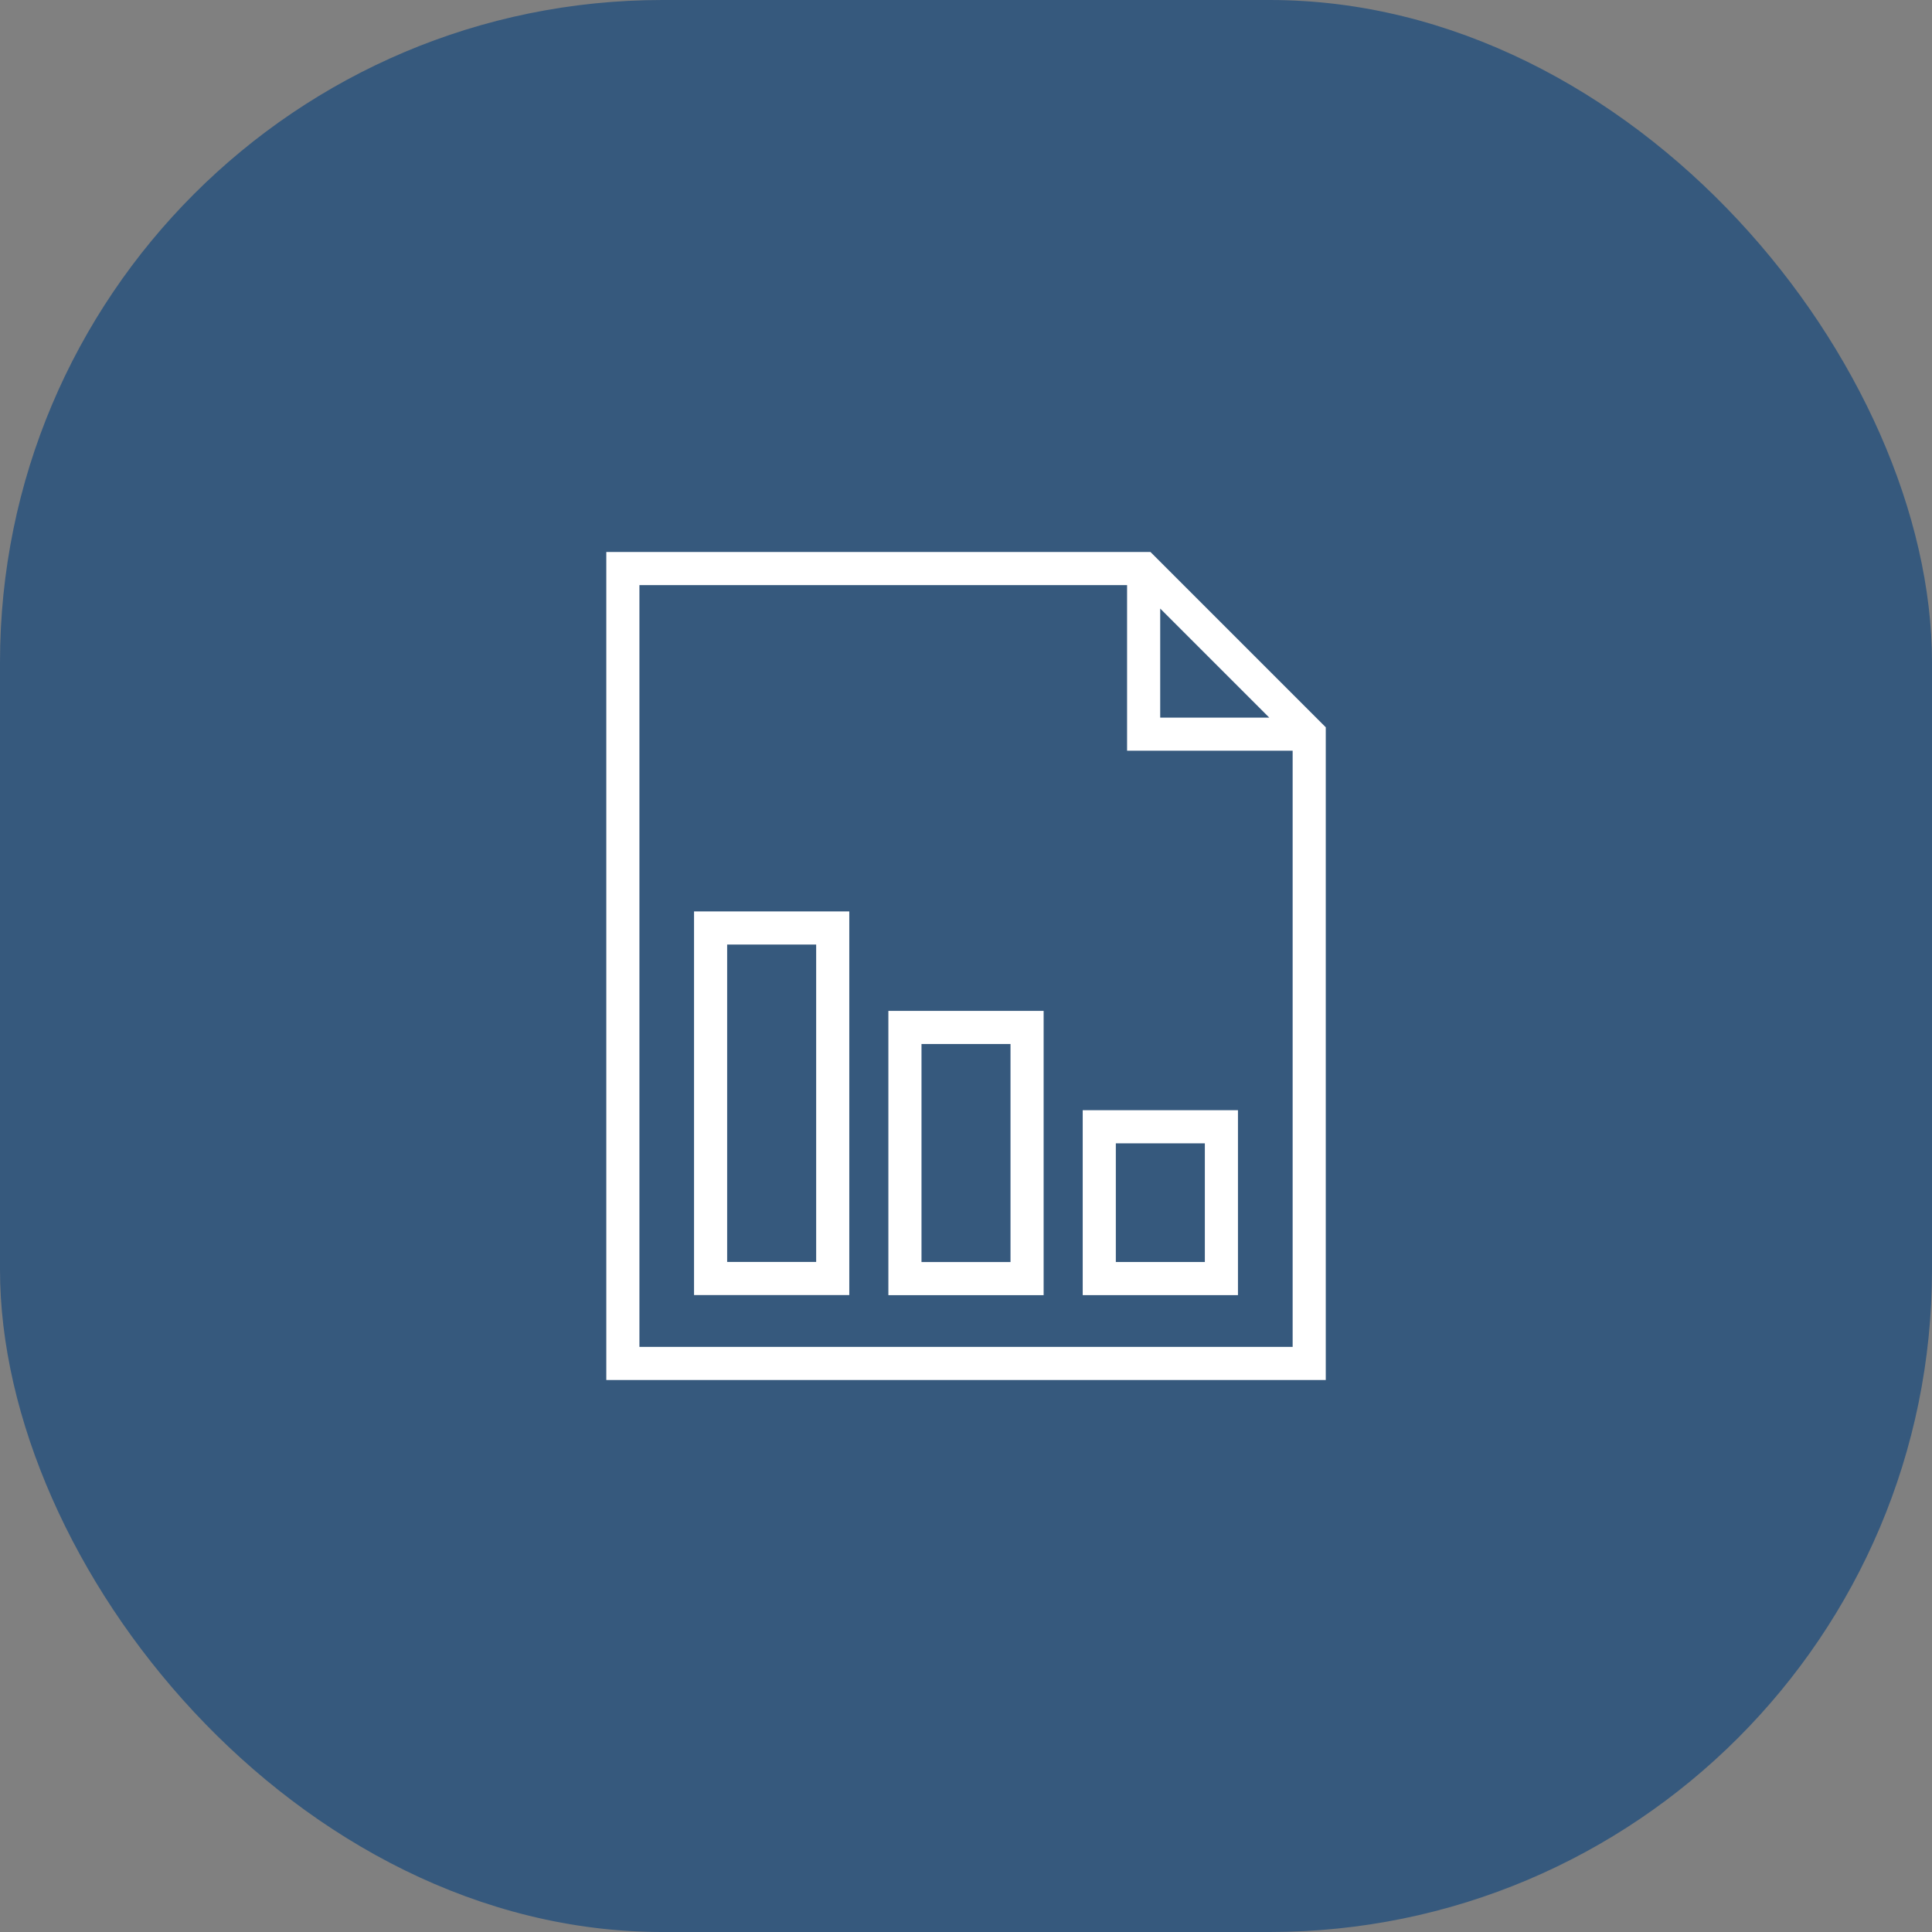<svg xmlns="http://www.w3.org/2000/svg" width="56" height="56" viewBox="0 0 56 56" fill="none"><rect x="0" y="0" width="56" height="56" fill="#808080" stroke="none"/><rect width="56" height="56" rx="19.2" fill="#36597D"></rect><g clip-path="url(#clip0_2645_128974)"><path d="M33.347 16H17.574V40H38.428V21.081L33.347 16ZM33.629 17.639L36.79 20.8H33.629V17.639ZM37.468 39.04H18.534V16.96H32.669V21.76H37.468L37.468 39.04Z" fill="white"></path><path d="M31.383 32.18V37.54H35.883V32.18H31.383ZM34.923 36.58H32.343V33.14H34.923V36.58Z" fill="white"></path><path d="M25.75 29.301V37.541H30.25V29.301H25.75ZM29.29 36.581H26.71V30.261H29.29V36.581Z" fill="white"></path><path d="M20.117 26.418V37.538H24.617V26.418H20.117ZM23.657 36.578H21.077V27.378H23.657V36.578Z" fill="white"></path></g><defs><clipPath id="clip0_2645_128974"><rect width="24" height="24" fill="white" transform="translate(16 16)"></rect></clipPath></defs></svg>